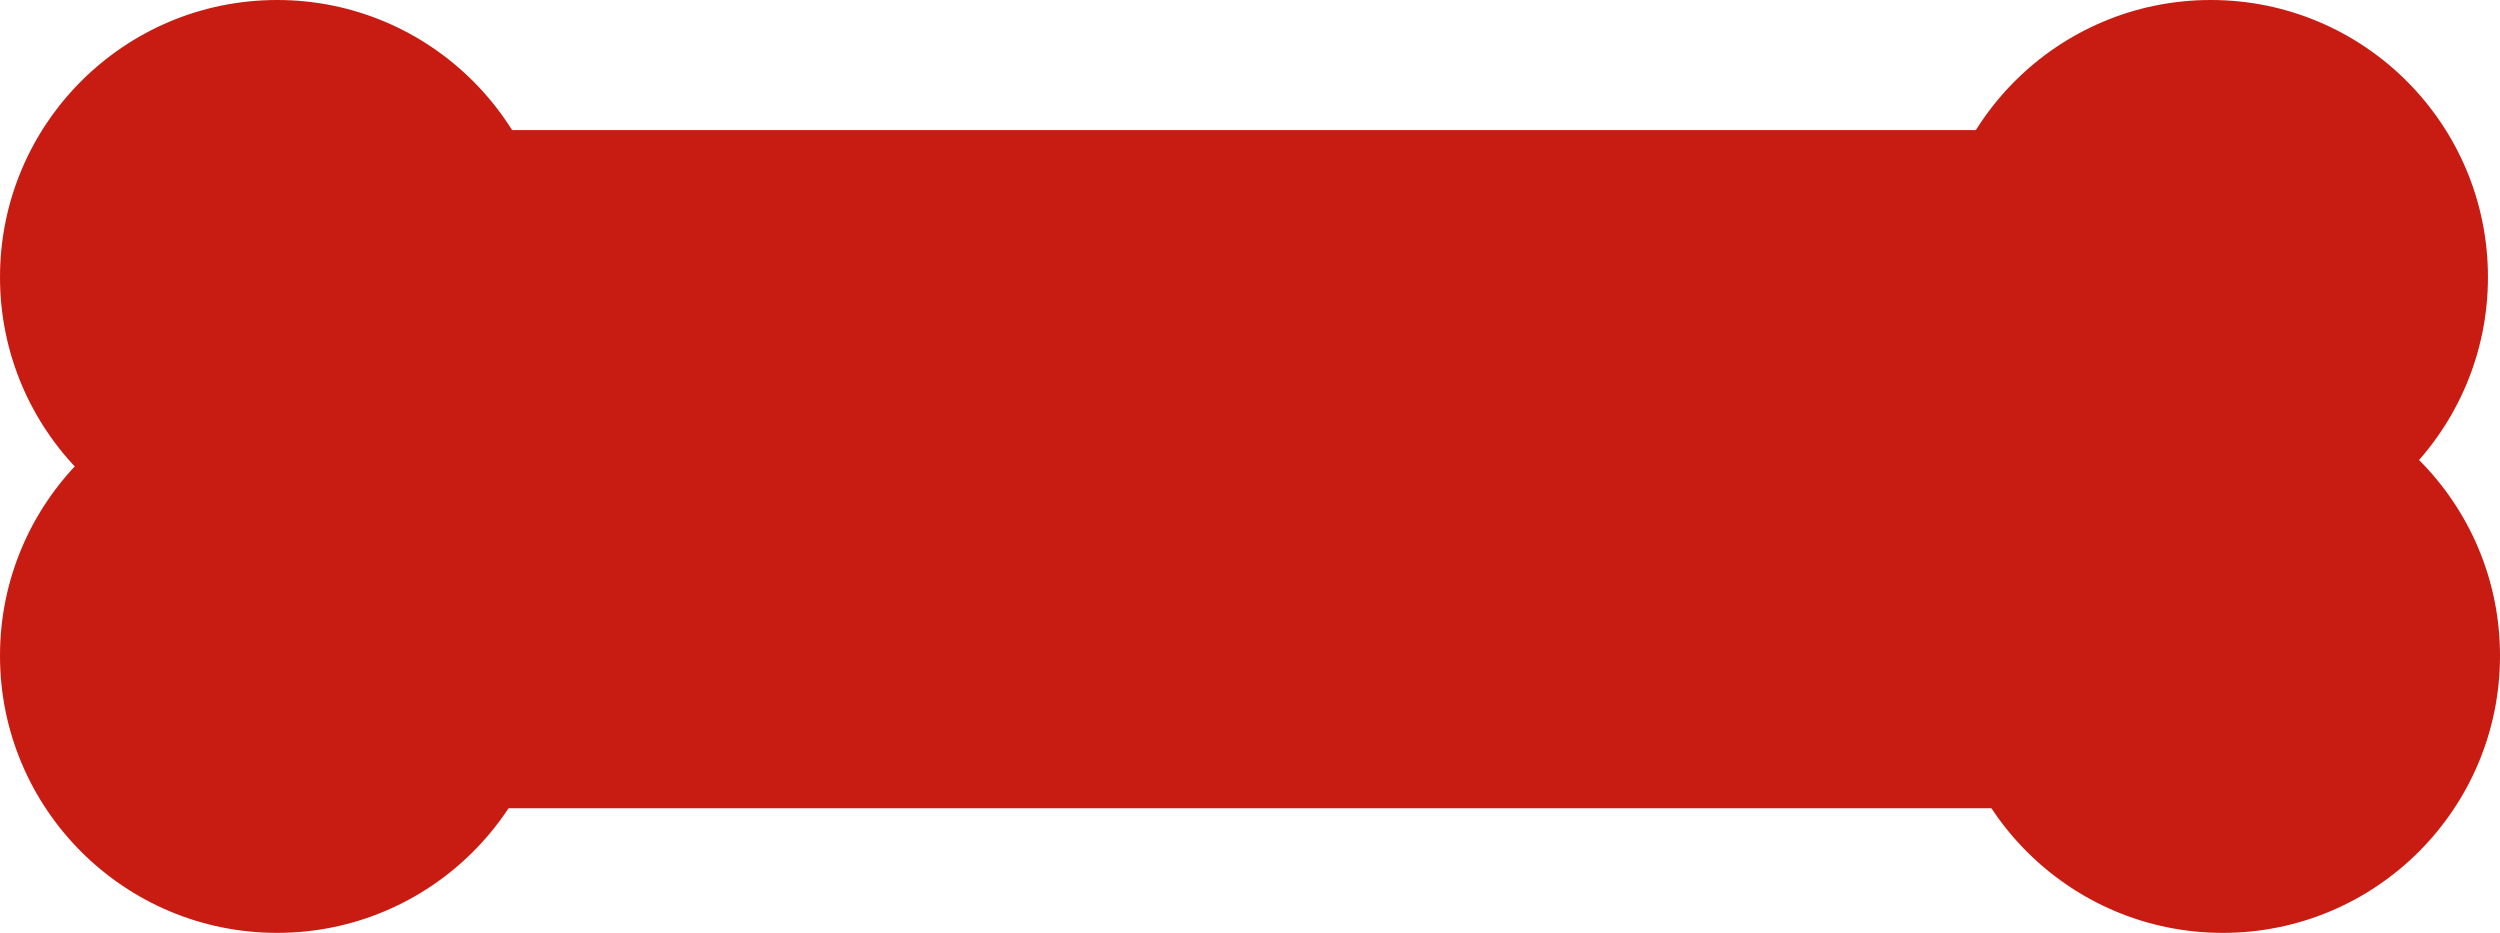 <?xml version="1.0" encoding="UTF-8"?>
<svg id="Capa_1" data-name="Capa 1" xmlns="http://www.w3.org/2000/svg" viewBox="0 0 238.51 89">
  <defs>
    <style>
      .cls-1 {
        fill: #c81c12;
        stroke: #c81c12;
        stroke-miterlimit: 10;
      }
    </style>
  </defs>
  <rect class="cls-1" x="20.52" y="12.91" width="190.4" height="63.7"/>
  <circle class="cls-1" cx="26.44" cy="26.44" r="25.94"/>
  <circle class="cls-1" cx="26.44" cy="62.56" r="25.94"/>
  <circle class="cls-1" cx="210.92" cy="26.44" r="25.94"/>
  <circle class="cls-1" cx="212.07" cy="62.56" r="25.94"/>
</svg>